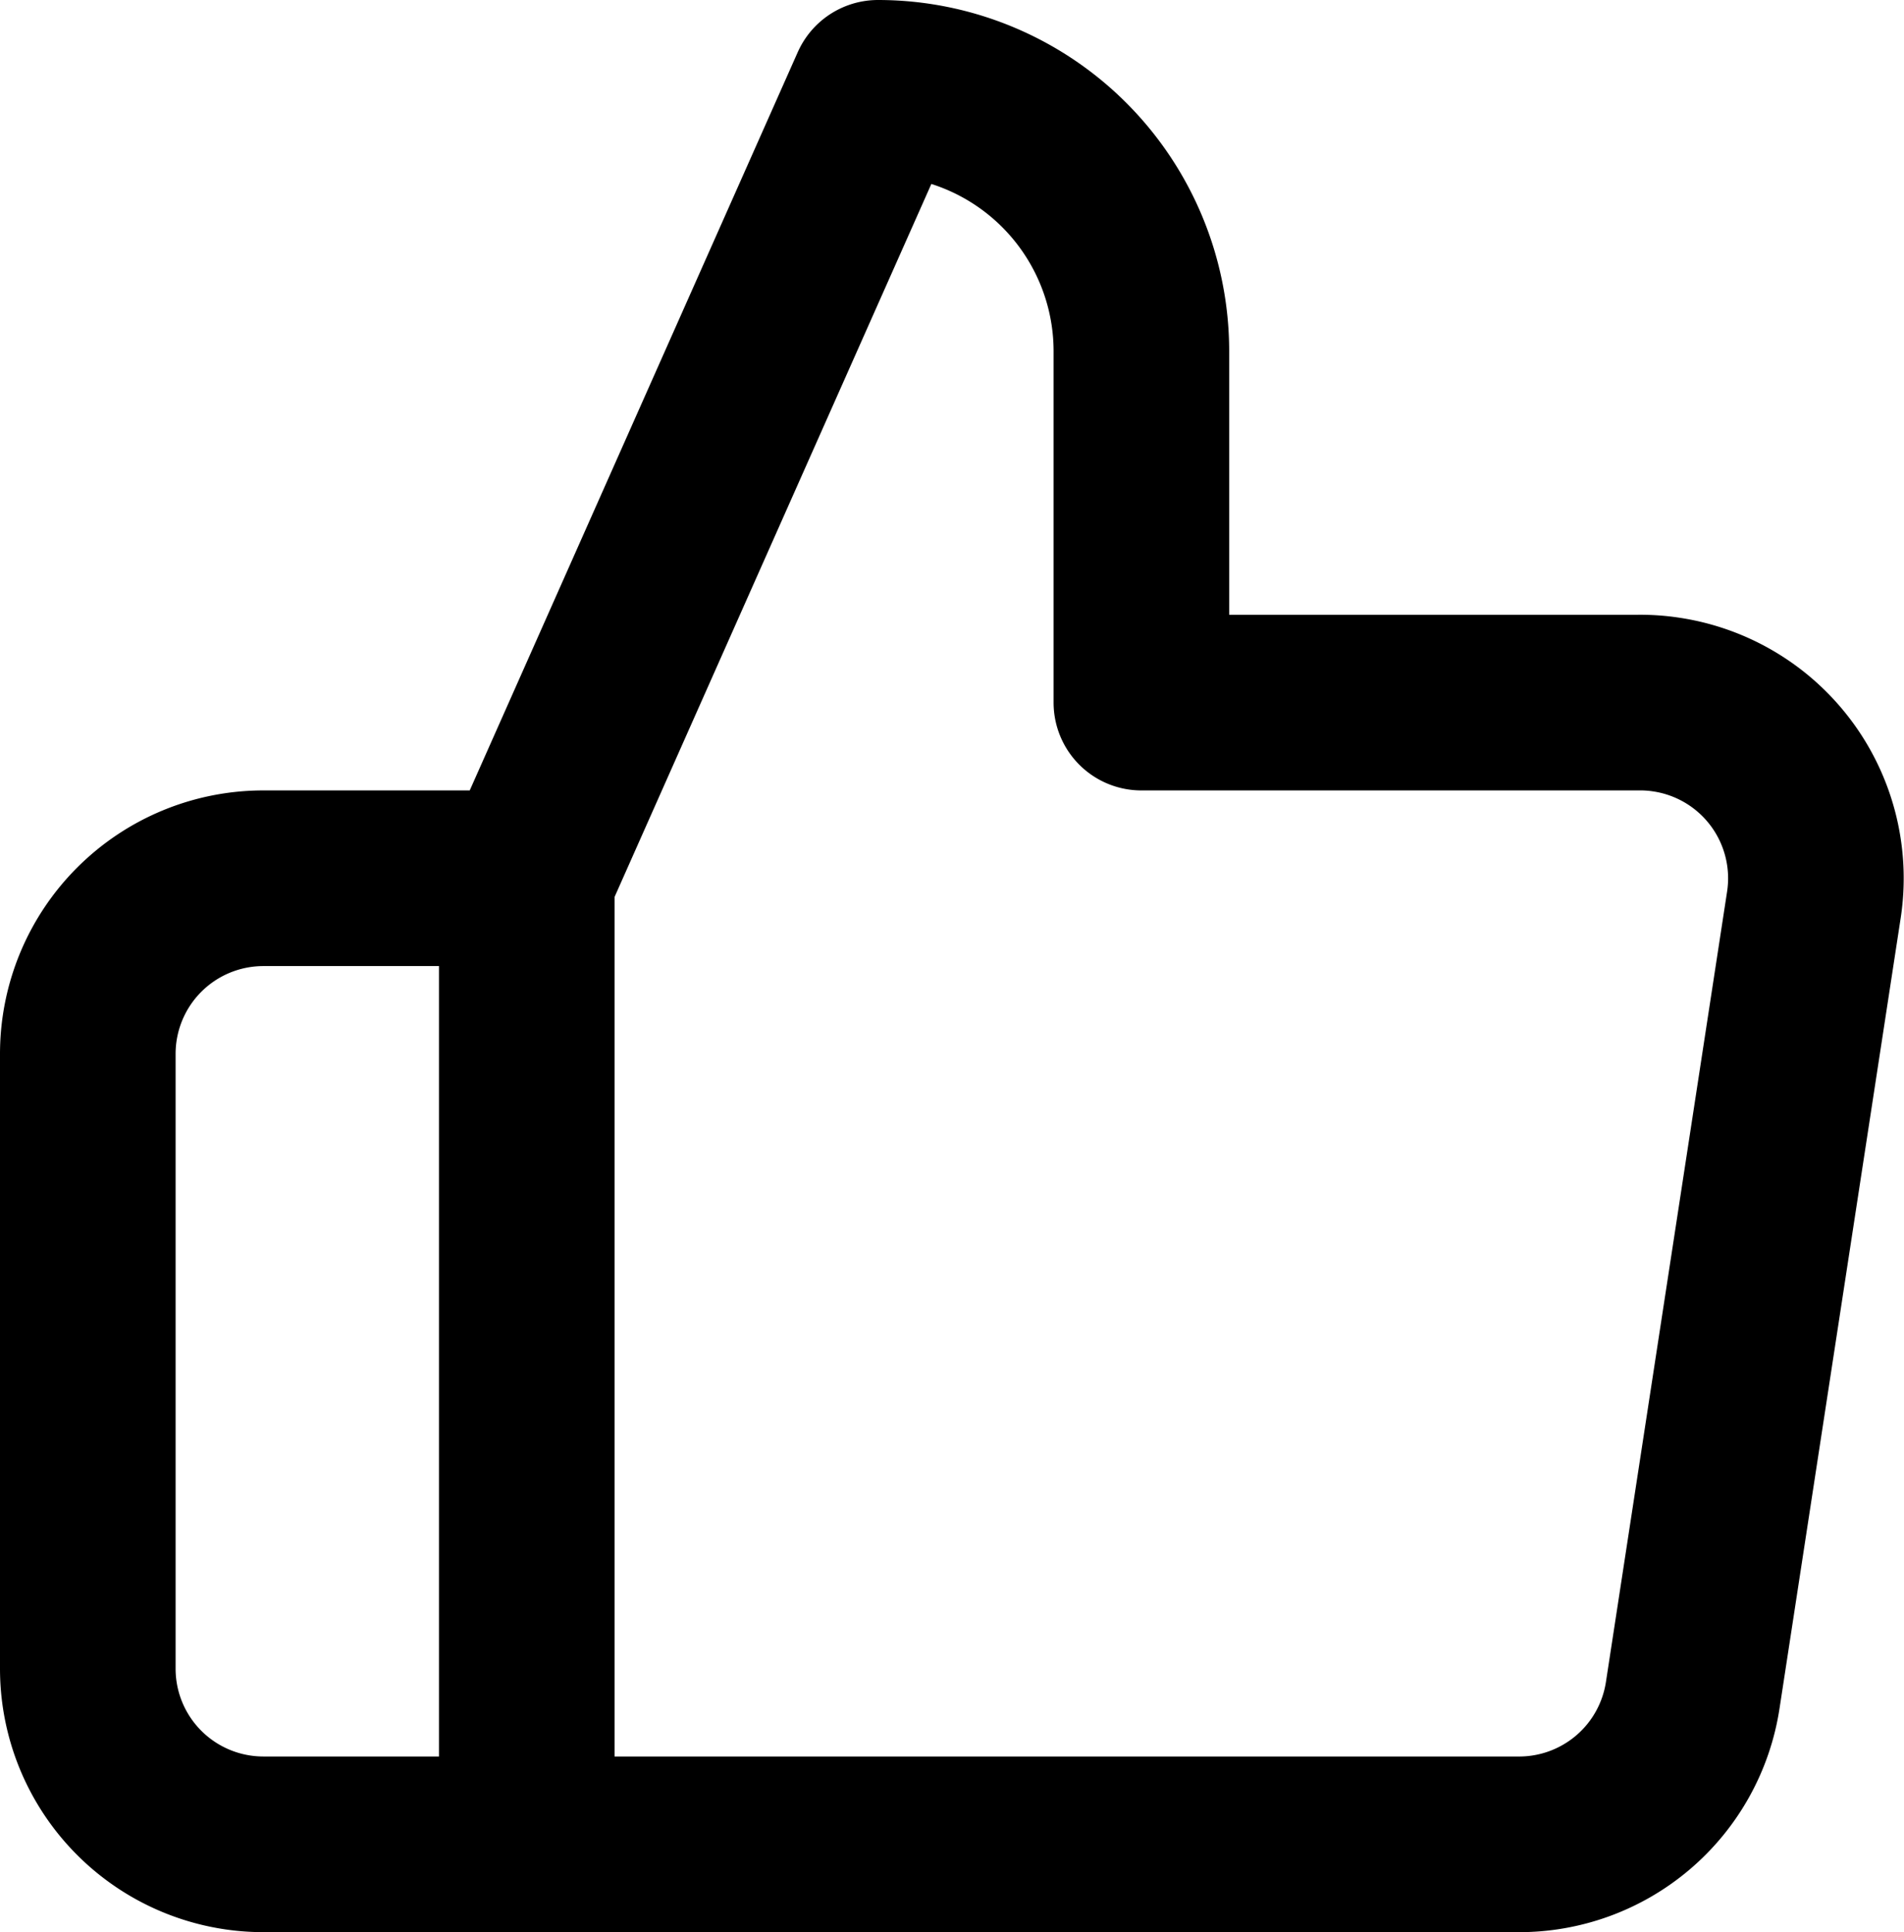 <svg xmlns="http://www.w3.org/2000/svg" width="21.686" height="22" viewBox="0 0 21.686 22">
  <g id="like" transform="translate(-794.317 -224)">
    <path id="Path_217" data-name="Path 217" d="M13,8V4a3,3,0,0,0-3-3L6,10V21H17.28a2,2,0,0,0,2-1.7l1.38-9a2,2,0,0,0-1.677-2.277A1.942,1.942,0,0,0,18.66,8ZM6,21H3a2,2,0,0,1-2-2V12a2,2,0,0,1,2-2H6" transform="translate(794.317 224)" fill="none" stroke="#000" stroke-linecap="round" stroke-linejoin="round" stroke-width="2"/>
    <rect id="Rectangle_1887" data-name="Rectangle 1887" width="21.683" height="22" transform="translate(794.317 224)" fill="none"/>
  </g>
</svg>

